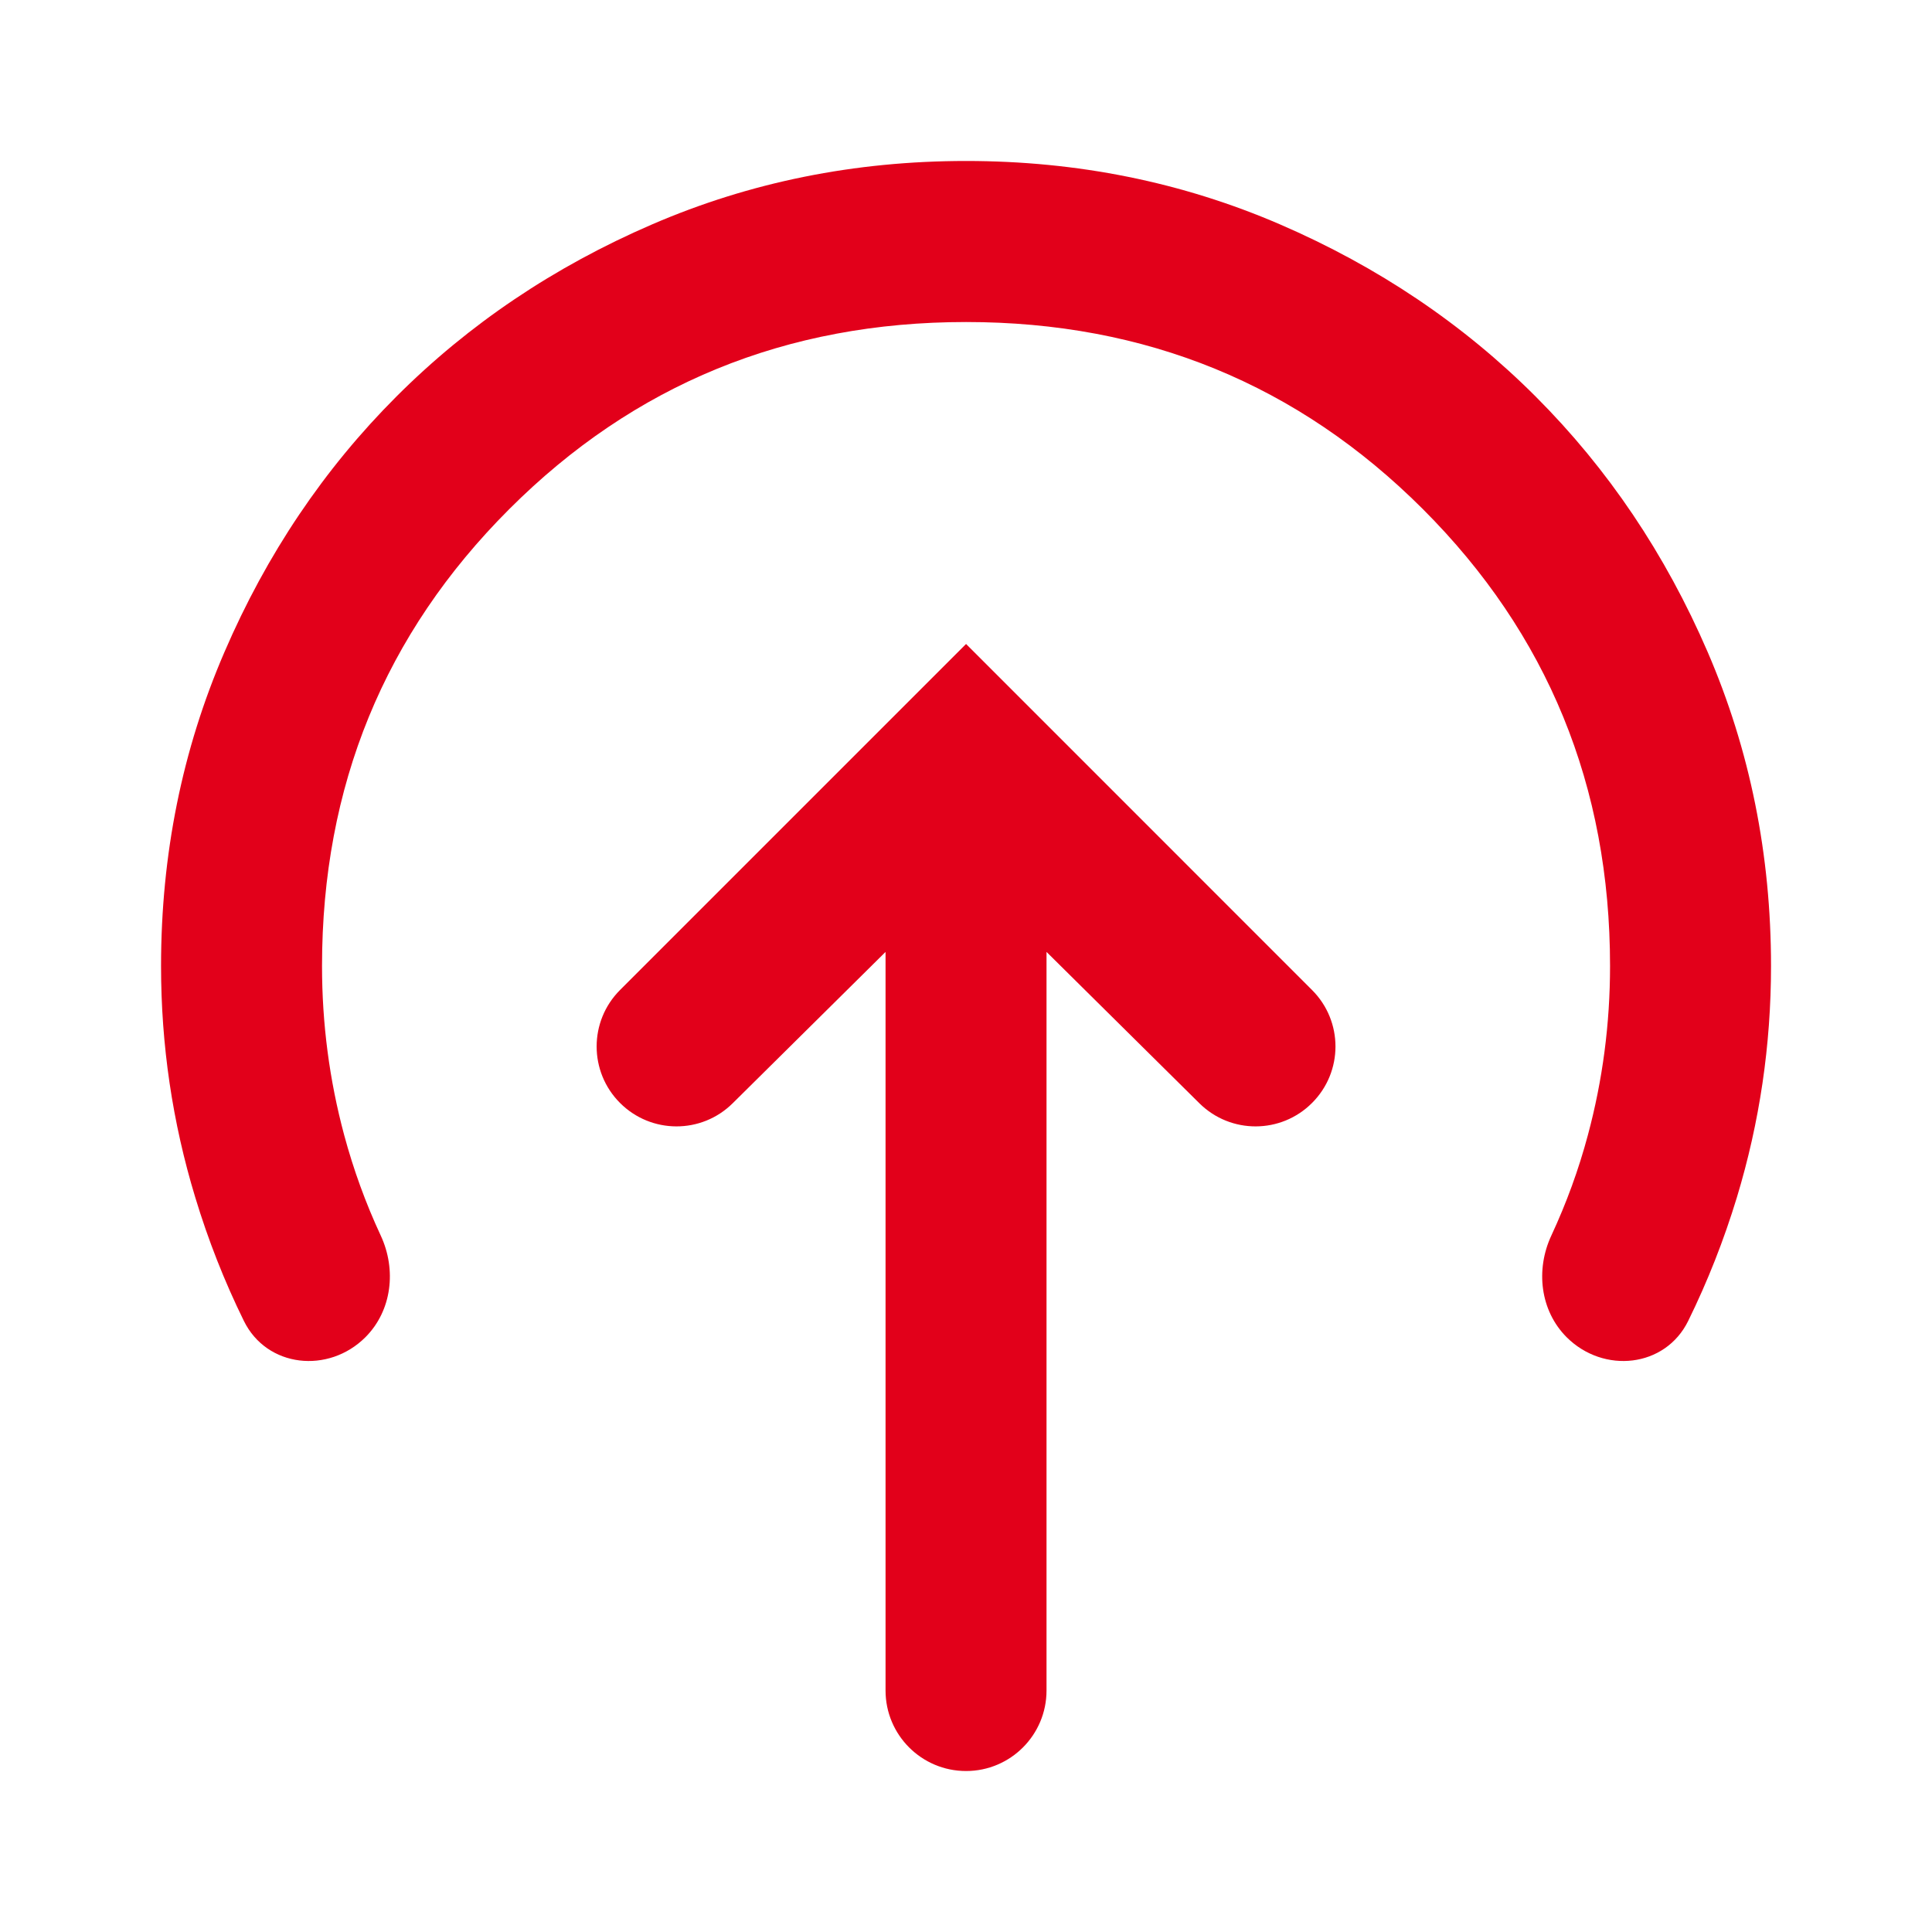 <?xml version="1.0" encoding="UTF-8"?>
<svg xmlns="http://www.w3.org/2000/svg" width="28" height="28" viewBox="0 0 28 28" fill="none">
  <mask id="mask0_1056_12243" style="mask-type:alpha" maskUnits="userSpaceOnUse" x="0" y="0" width="28" height="28">
    <rect width="28" height="28" fill="#D9D9D9"></rect>
  </mask>
  <g mask="url(#mask0_1056_12243)">
    <path d="M14.001 9.333L8.986 14.348C8.534 14.8 8.534 15.533 8.986 15.985C9.437 16.436 10.166 16.438 10.619 15.989L12.834 13.796V24.5C12.834 25.144 13.356 25.667 14.001 25.667C14.645 25.667 15.167 25.144 15.167 24.5V13.796L17.382 15.989C17.835 16.438 18.565 16.436 19.015 15.985C19.468 15.533 19.468 14.8 19.015 14.348L14.001 9.333ZM5.296 19.38C4.761 19.914 3.867 19.822 3.534 19.143C3.252 18.569 3.017 17.972 2.83 17.354C2.499 16.265 2.334 15.147 2.334 14C2.334 12.386 2.64 10.869 3.253 9.45C3.865 8.03 4.696 6.796 5.746 5.746C6.796 4.696 8.031 3.865 9.451 3.252C10.87 2.639 12.387 2.333 14.001 2.333C15.614 2.333 17.131 2.639 18.551 3.252C19.97 3.865 21.205 4.696 22.255 5.746C23.305 6.796 24.136 8.03 24.749 9.45C25.361 10.869 25.667 12.386 25.667 14C25.667 15.147 25.502 16.265 25.172 17.354C24.984 17.972 24.749 18.569 24.467 19.143C24.134 19.822 23.24 19.914 22.705 19.38C22.32 18.994 22.253 18.401 22.483 17.907C22.702 17.436 22.879 16.951 23.013 16.45C23.227 15.653 23.334 14.836 23.334 14C23.334 11.394 22.43 9.187 20.622 7.379C18.813 5.571 16.606 4.667 14.001 4.667C11.395 4.667 9.188 5.571 7.38 7.379C5.571 9.187 4.667 11.394 4.667 14C4.667 14.836 4.774 15.653 4.988 16.45C5.123 16.951 5.299 17.436 5.518 17.907C5.748 18.401 5.681 18.994 5.296 19.38Z" fill="#E2001A"></path>
  </g>
</svg>
